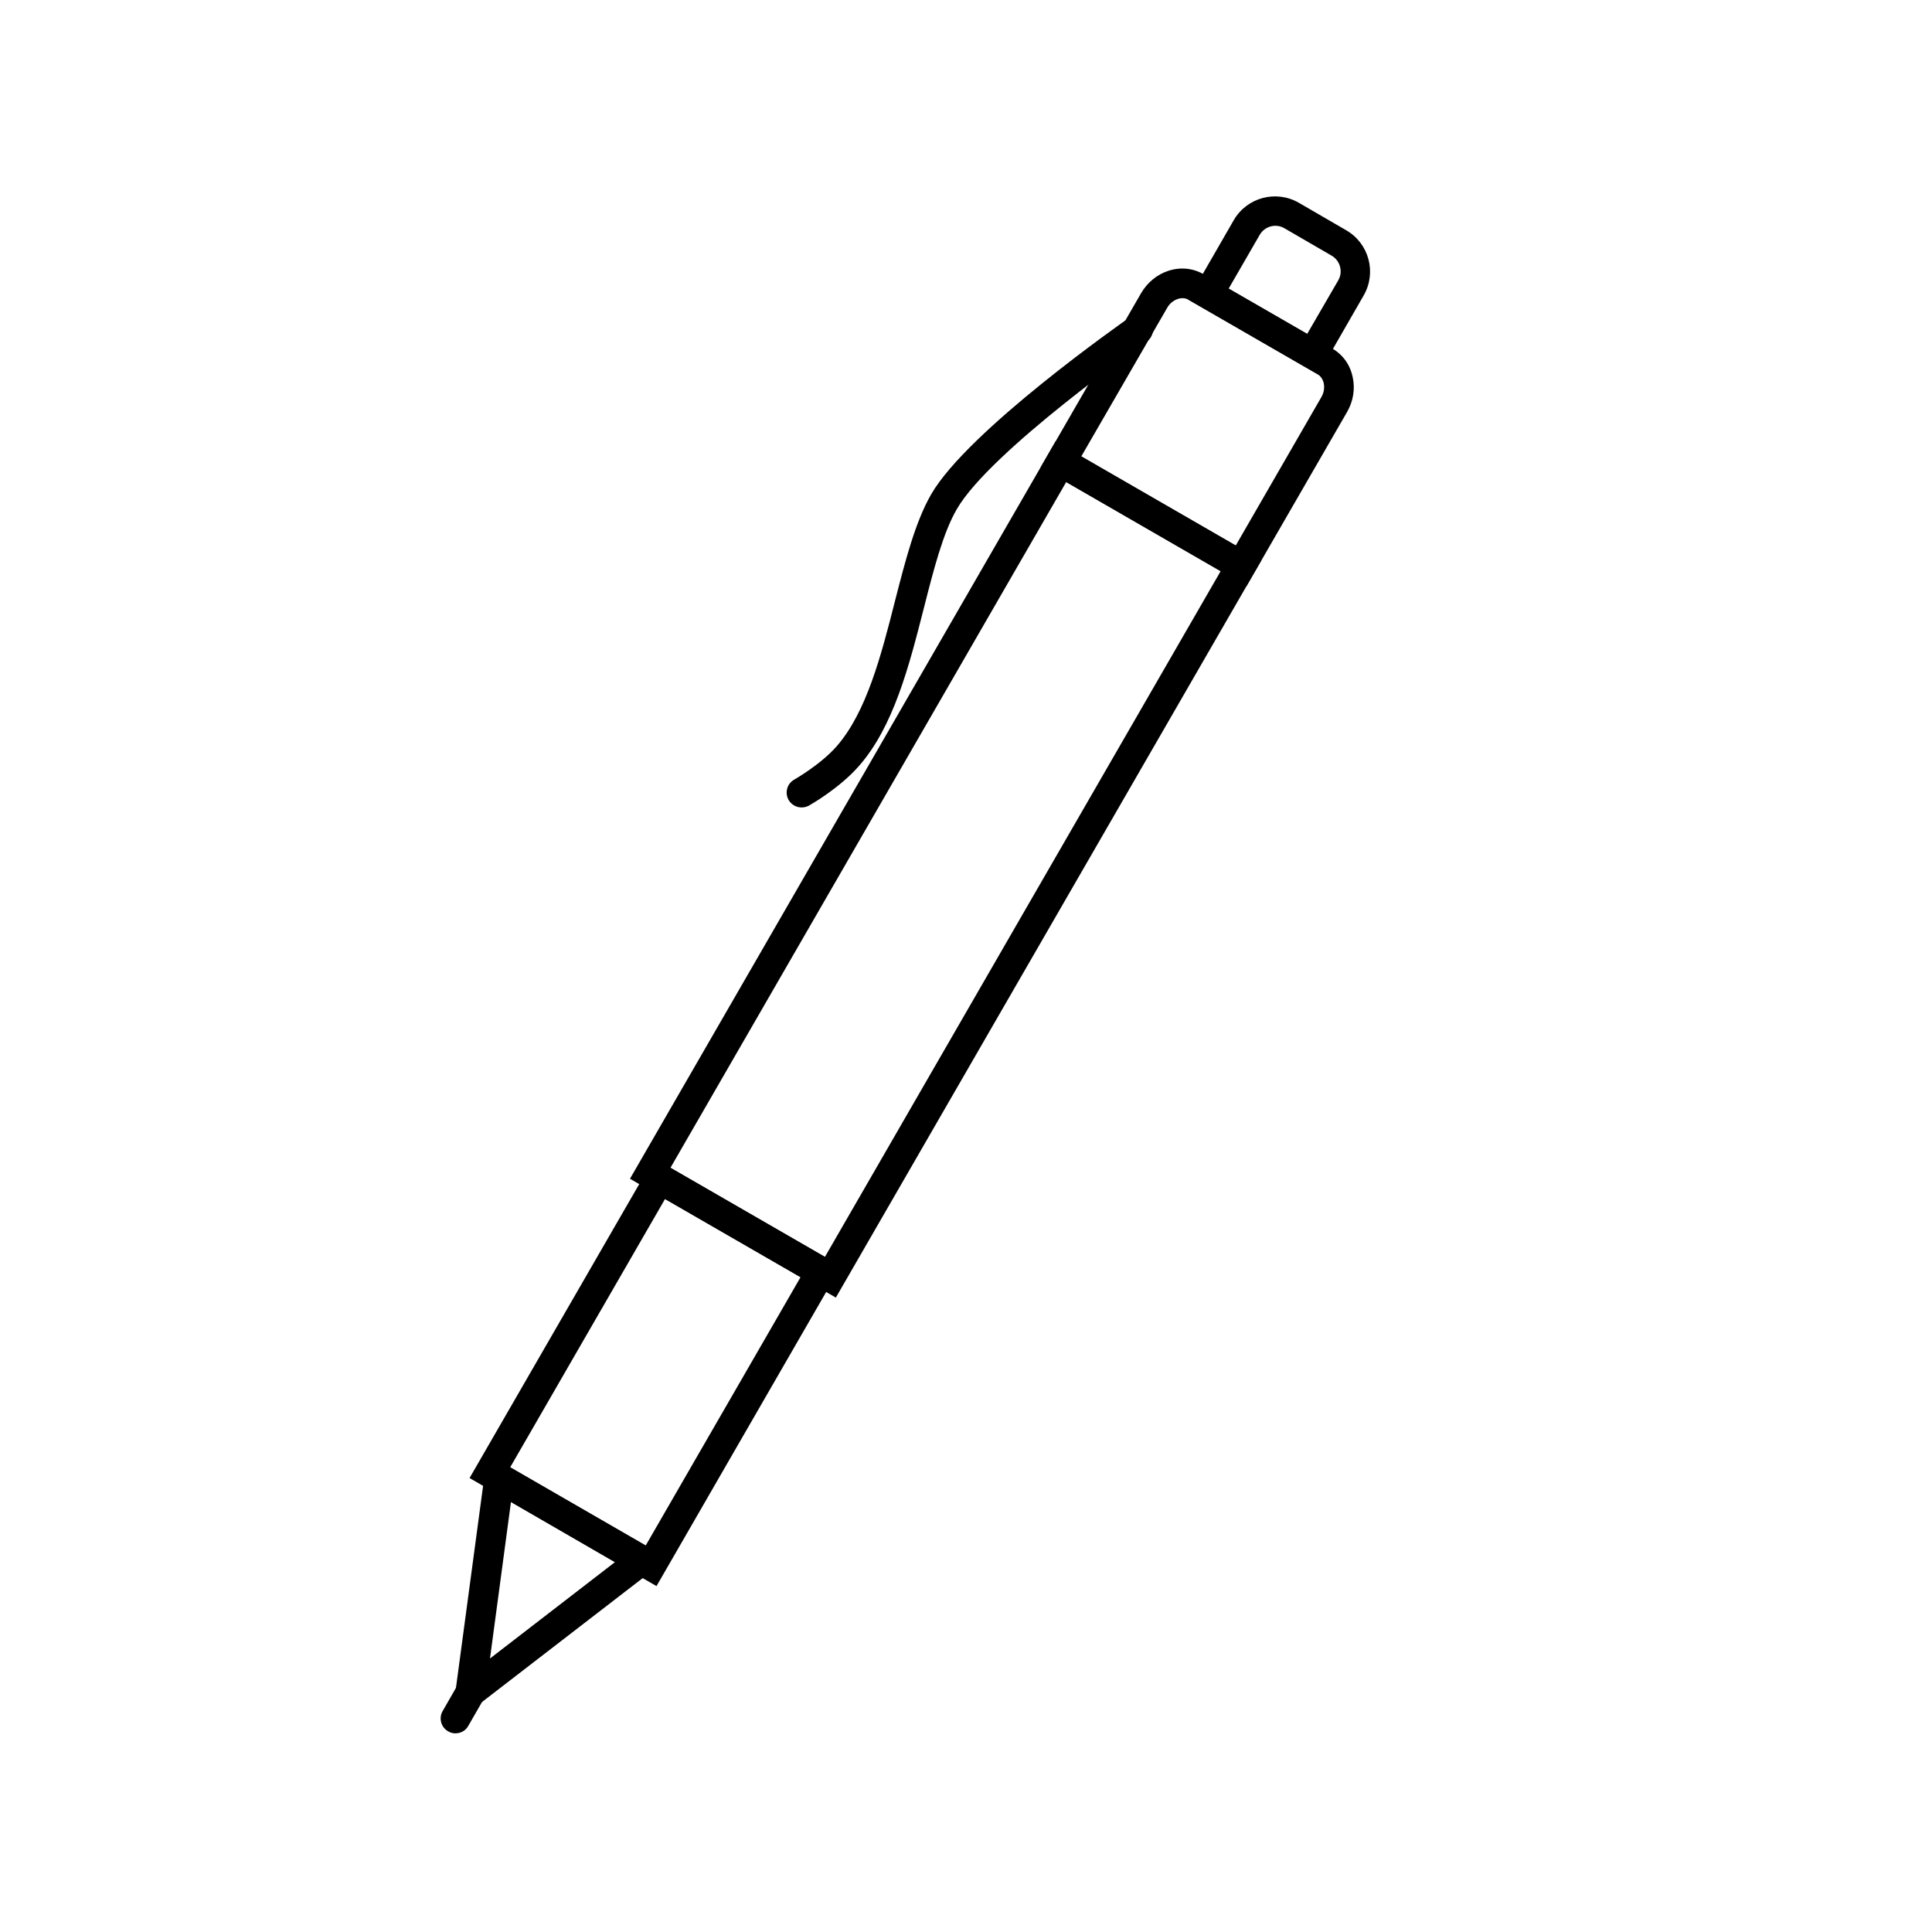 <?xml version="1.0" encoding="UTF-8"?>
<!-- Uploaded to: ICON Repo, www.iconrepo.com, Generator: ICON Repo Mixer Tools -->
<svg fill="#000000" width="800px" height="800px" version="1.1" viewBox="144 144 512 512" xmlns="http://www.w3.org/2000/svg">
 <g>
  <path d="m365.51 487.87-54.562-31.488 112.77-195.38 54.562 31.488zm-43.836-34.391 40.934 23.617 104.89-181.75-40.934-23.617z"/>
  <path d="m317.98 564.33-49.543-28.633 48.906-84.727 49.543 28.586zm-38.77-31.488 35.918 20.715 41.031-71.094-35.918-20.715zm214.12-289.59-34.488-19.875 12.102-21.008c3.492-6.051 11.219-8.117 17.27-4.625l12.547 7.281c6.051 3.492 8.117 11.219 4.625 17.27l-12.055 20.961zm-23.715-22.781 20.812 12.004 8.215-14.168c1.328-2.262 0.543-5.215-1.723-6.543l-12.547-7.281c-2.262-1.328-5.215-0.543-6.543 1.77z"/>
  <path d="m474.34 299.34-54.562-31.488 26.617-46.148c1.672-2.856 4.231-4.969 7.281-5.953 3.199-1.031 6.496-0.688 9.297 0.934l34.094 19.68c2.805 1.625 4.723 4.281 5.41 7.578 0.688 3.148 0.148 6.445-1.523 9.297l-26.617 46.102zm-43.789-34.391 40.934 23.617 22.68-39.312c0.688-1.18 0.887-2.461 0.641-3.691-0.246-1.082-0.836-1.918-1.672-2.41l-34.094-19.68c-0.836-0.492-1.871-0.59-2.902-0.246-1.18 0.395-2.215 1.23-2.856 2.41zm-165.85 338.4c-0.688 0-1.328-0.148-1.969-0.543-1.871-1.082-2.508-3.492-1.426-5.363l5.066-8.809c1.082-1.871 3.492-2.508 5.363-1.426s2.508 3.492 1.426 5.363l-5.066 8.809c-0.688 1.277-2.016 1.969-3.394 1.969z"/>
  <path d="m356.41 357.98c-1.379 0-2.707-0.738-3.445-2.016-1.031-1.918-0.395-4.281 1.523-5.363 0.051-0.051 6.887-3.887 11.219-8.809 7.922-9.055 11.809-24.059 15.5-38.621 2.754-10.727 5.363-20.859 9.543-28.141 9.742-16.926 50.922-45.707 52.645-46.938 1.77-1.23 4.231-0.789 5.461 0.984 1.23 1.77 0.789 4.231-0.984 5.461-0.395 0.297-41.477 29.027-50.332 44.43-3.641 6.297-6.102 15.941-8.707 26.176-3.938 15.449-8.02 31.391-17.219 41.871-5.266 6.004-12.988 10.332-13.332 10.527-0.59 0.297-1.23 0.441-1.871 0.441zm-87.773 238.43c-0.688 0-1.379-0.195-1.969-0.543-1.379-0.789-2.164-2.363-1.918-3.938l7.625-56.777c0.195-1.277 0.984-2.41 2.164-3 1.18-0.59 2.559-0.543 3.691 0.148l37.688 21.797c1.133 0.641 1.871 1.82 1.969 3.148 0.098 1.328-0.492 2.559-1.523 3.394l-45.363 34.98c-0.641 0.492-1.477 0.789-2.363 0.789zm10.773-54.367-5.559 41.477 33.113-25.535-27.551-15.941z"/>
 </g>
</svg>